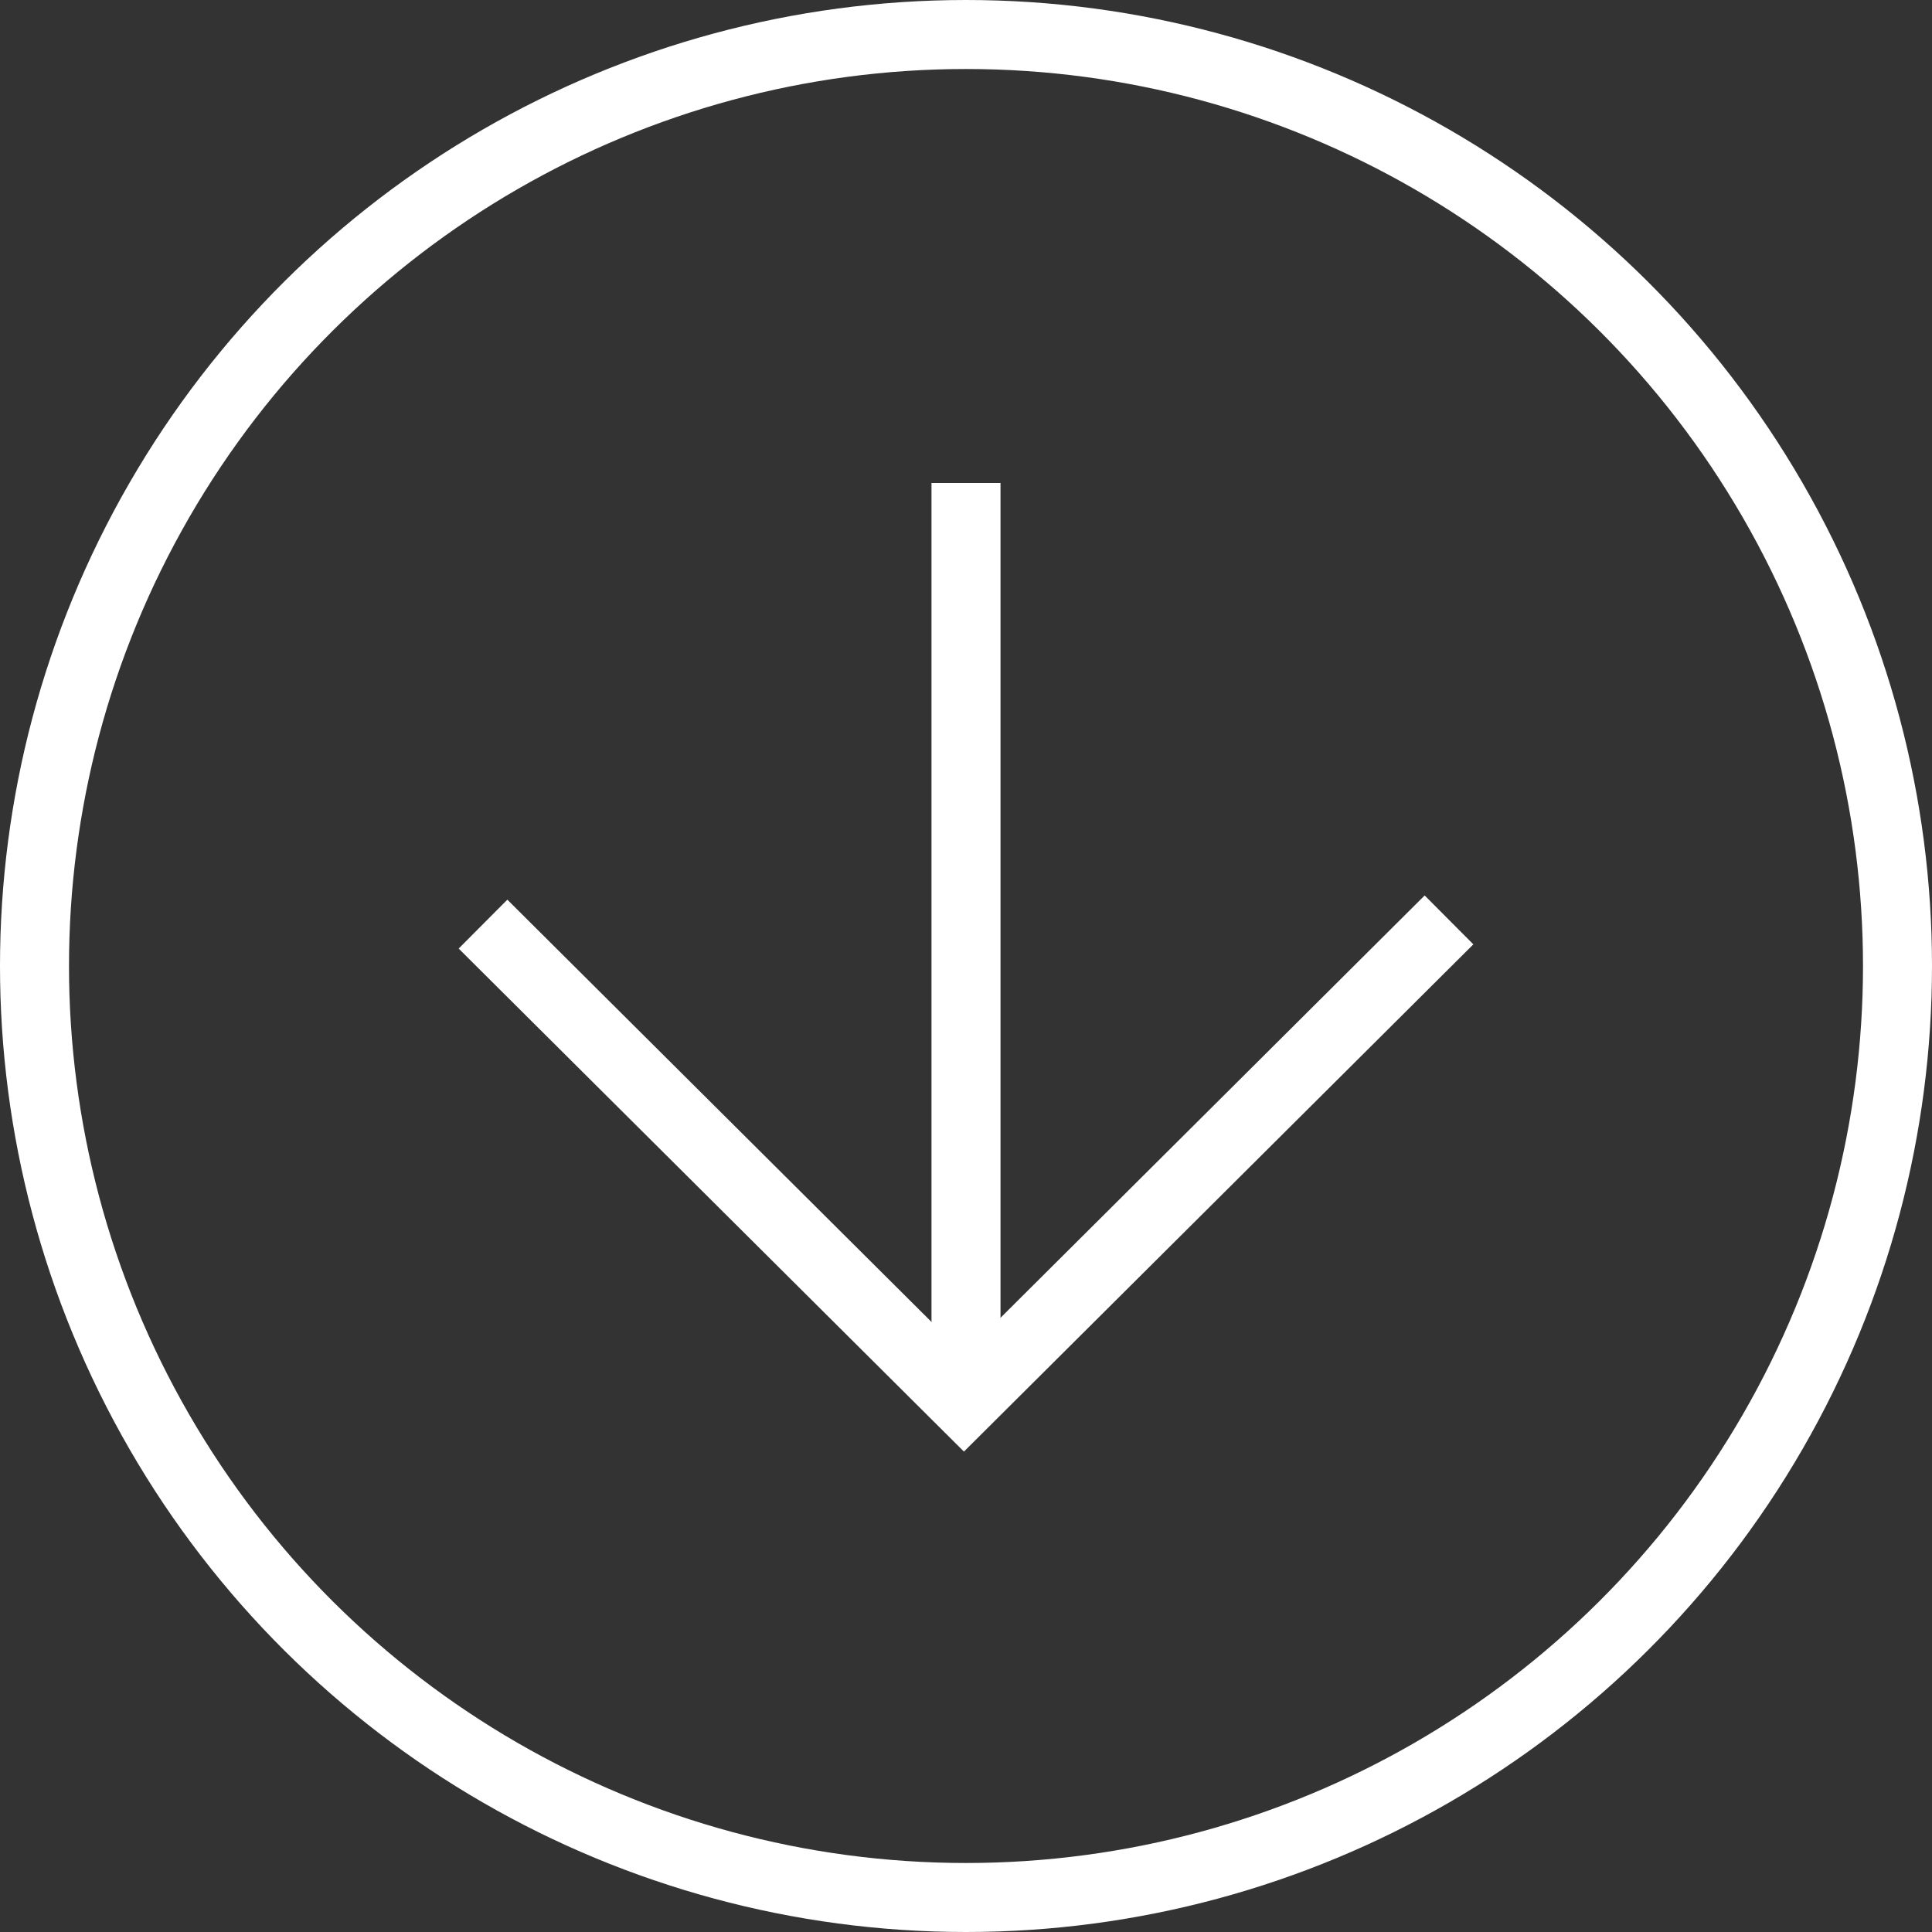 <svg width="28" height="28" viewBox="0 0 28 28" fill="none" xmlns="http://www.w3.org/2000/svg">
<rect x="0" y="0" width="28" height="28" fill="#333333" stroke="none"/>
<path d="M14 7L14 19.889" stroke="white"/>
<path d="M21 13.332L13.97 20.332L7 13.393" stroke="white"/>
<circle cx="14" cy="14" r="13.5" transform="rotate(90 14 14)" stroke="white"/>
</svg>
